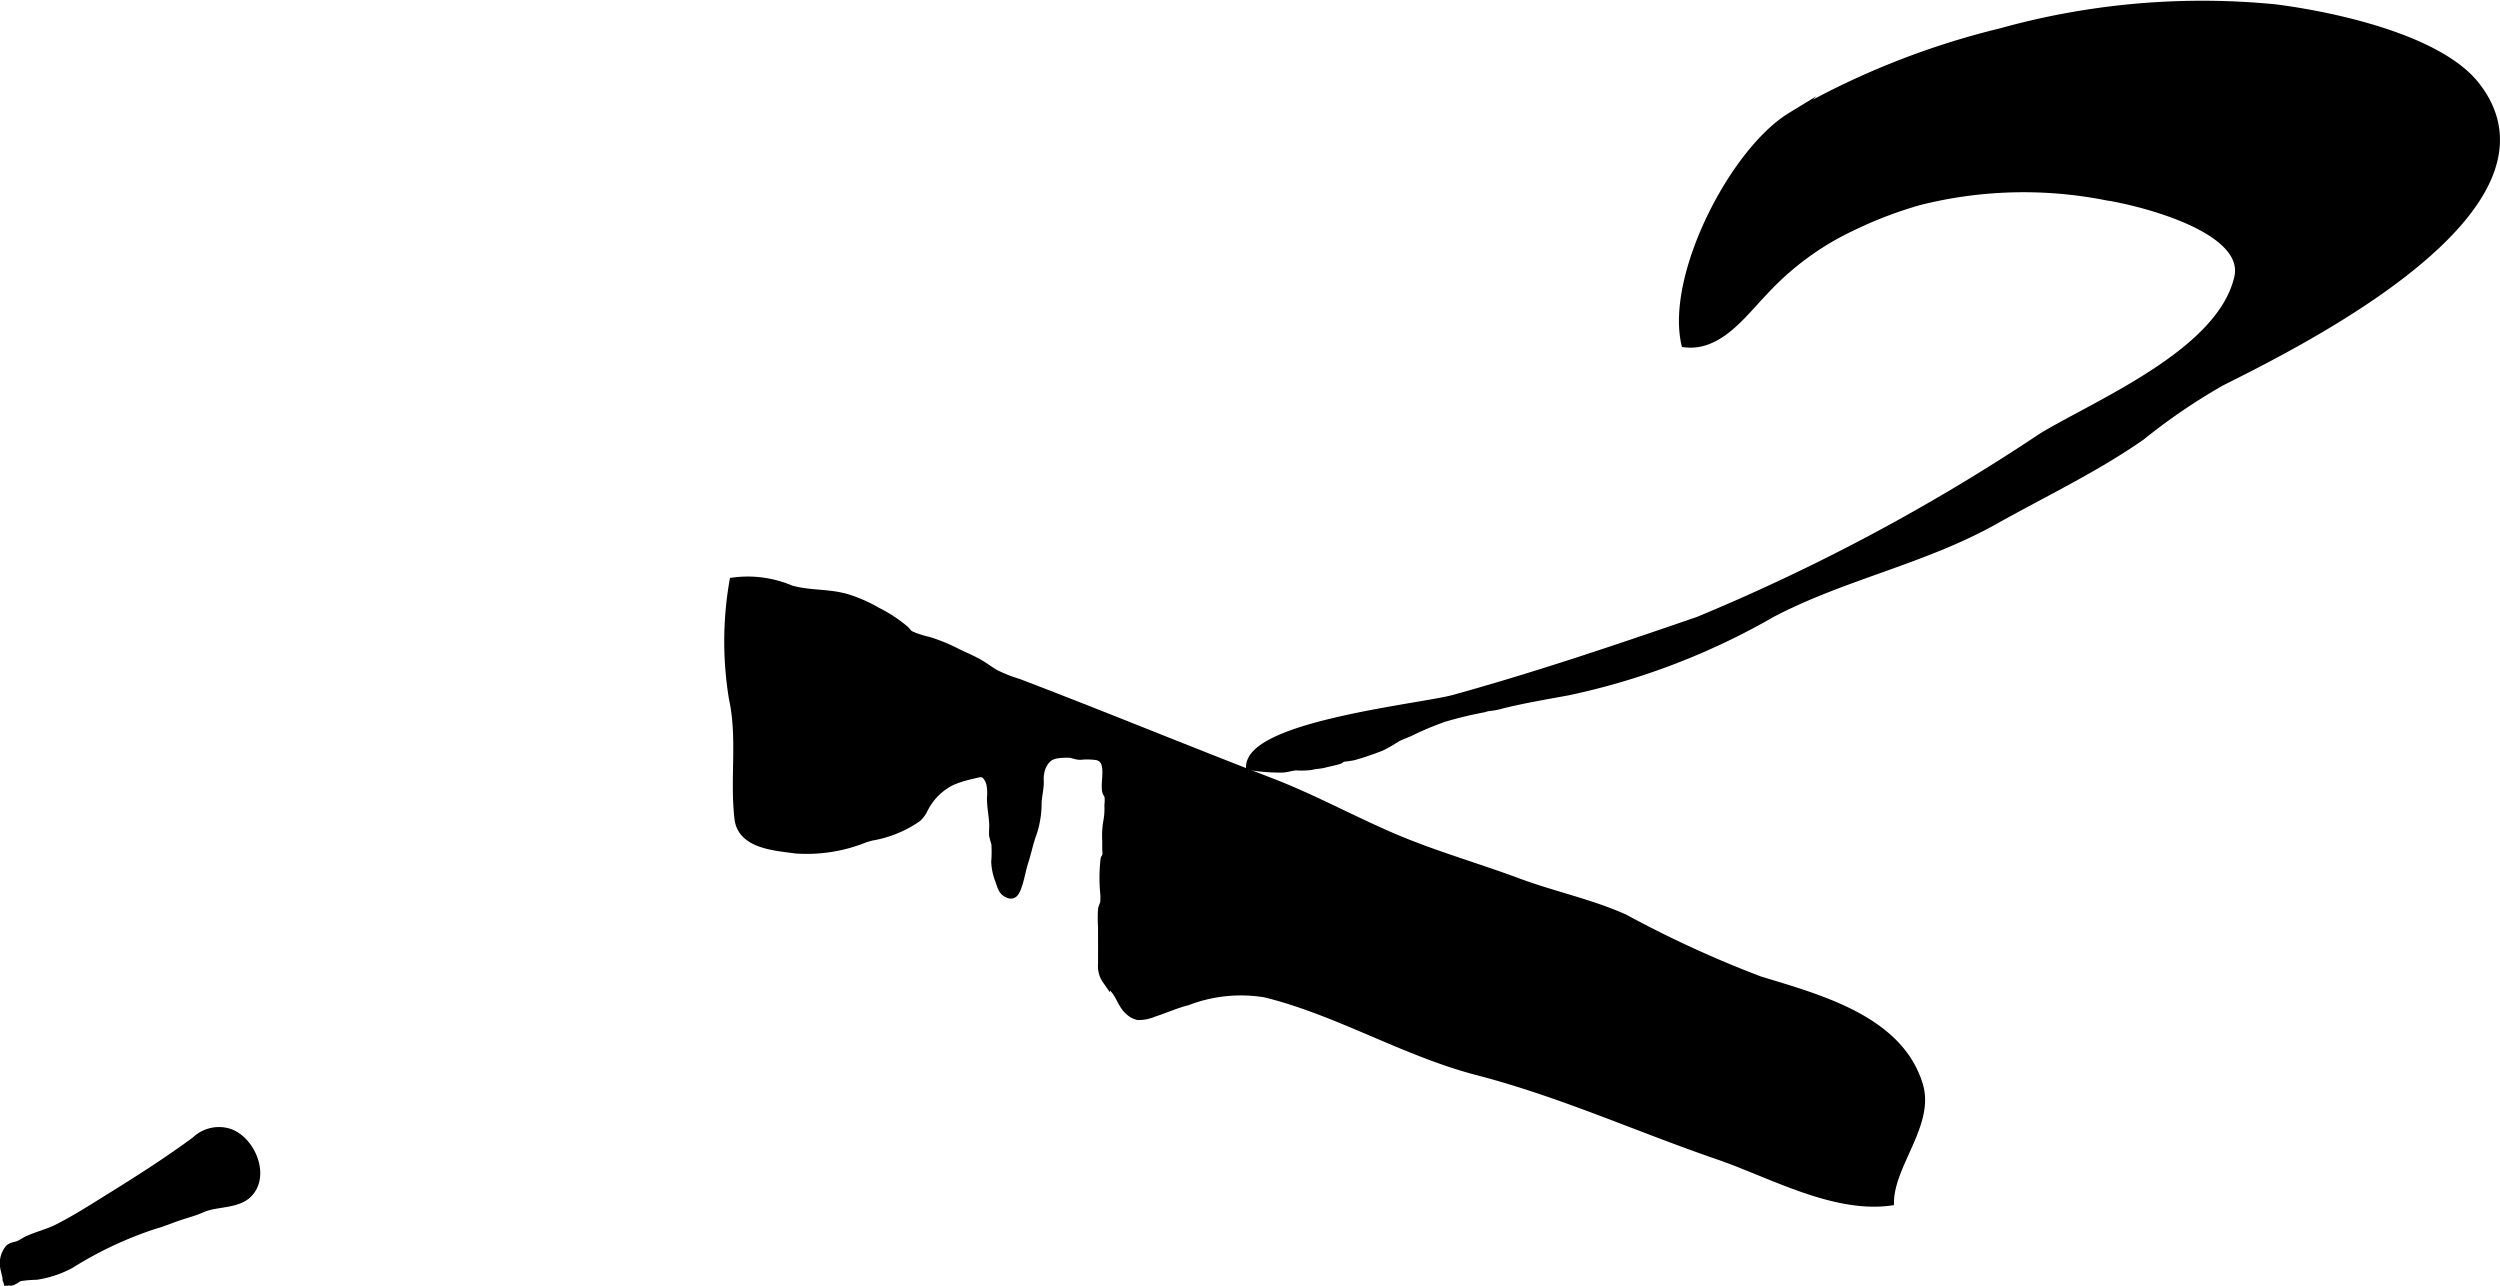 <?xml version="1.0" encoding="UTF-8"?>
<svg xmlns="http://www.w3.org/2000/svg"
     version="1.1"
     width="17.208mm"
     height="8.85mm"
     viewBox="0 0 48.778 25.086">
   <defs>
      <style type="text/css"><![CDATA[
      .a {
        stroke: #000;
        stroke-miterlimit: 10;
        stroke-width: 0.15px;
      }
    ]]></style>
   </defs>
   <path class="a"
         d="M37.448,3.928a7.981,7.981,0,0,0-1.309.499,5.53,5.53,0,0,0-1.71,1.253c-.415.427-.885,1.1-1.551,1.022-.298-1.336.95-3.753,2.064-4.433a15.467,15.467,0,0,1,4.097-1.643A14.631,14.631,0,0,1,44.391.159c1.068.135,3.196.573,3.926,1.52,1.851,2.397-3.486,5.024-4.983,5.777a11.855,11.855,0,0,0-1.553,1.059c-.89.623-1.925,1.115-2.867,1.644-1.377.772-2.953,1.081-4.343,1.811A13.642,13.642,0,0,1,30.597,13.492c-.436.081-.865.152-1.294.258a1.21,1.21,0,0,1-.212.044.606.606,0,0,0-.142.03,7.681,7.681,0,0,0-.772.186,5.744,5.744,0,0,0-.636.265c-.096.049-.197.076-.291.129a3.048,3.048,0,0,1-.293.169,5.574,5.574,0,0,1-.552.187,1.935,1.935,0,0,1-.199.028c-.035.008-.045.035-.079.045-.092.028-.199.049-.294.073-.084.021-.167.02-.25.042a1.47,1.47,0,0,1-.292.008c-.103.006-.183.043-.292.043a3.695,3.695,0,0,1-.612-.048c.036-.812,3.377-1.15,3.977-1.319,1.631-.451,3.181-.978,4.769-1.524a38.819,38.819,0,0,0,6.723-3.595c1.131-.674,3.483-1.648,3.812-3.099.21-.929-1.802-1.46-2.603-1.587A8.33,8.33,0,0,0,37.448,3.928Z"/>
   <path class="a"
         d="M17.005,16.327c-.045.012-.088.025-.131.038a3.021,3.021,0,0,1-1.343.213c-.397-.056-1.066-.087-1.126-.608-.09-.78.06-1.572-.107-2.336a6.846,6.846,0,0,1,.009-2.291,2.138,2.138,0,0,1,1.124.153c.364.105.736.062,1.099.171a2.804,2.804,0,0,1,.583.257,2.761,2.761,0,0,1,.552.363c.038.038.052.072.106.1a1.77,1.77,0,0,0,.344.112,3.285,3.285,0,0,1,.551.225c.135.066.271.123.399.192.124.066.235.153.355.224a2.852,2.852,0,0,0,.45.178q.481.183.96.371c.637.249,1.273.503,1.909.756.682.271,1.364.542,2.05.806.811.311,1.573.73,2.389,1.081.8.343,1.641.579,2.456.883.67.249,1.409.404,2.059.696a21.59,21.59,0,0,0,2.638,1.211c1.133.349,2.724.756,3.113,2.049.229.751-.553,1.542-.565,2.277-1.103.15-2.334-.547-3.348-.896-1.593-.547-3.062-1.221-4.705-1.648-1.424-.371-2.719-1.167-4.139-1.518a2.912,2.912,0,0,0-1.523.156c-.227.056-.437.155-.658.225a.74.74,0,0,1-.303.06.4.4,0,0,1-.19-.109c-.121-.111-.161-.279-.265-.403-.055-.066-.119-.122-.166-.191a.472.472,0,0,1-.083-.312c.001-.243,0-.486,0-.729a2.621,2.621,0,0,1-.001-.334c.008-.06.032-.087.044-.143a1.1,1.1,0,0,0-.002-.198,3.087,3.087,0,0,1,.009-.648c.004-.017.028-.044.034-.069a.521.521,0,0,0-.002-.107c-0-.059 0-.117 0-.176a1.662,1.662,0,0,1,.021-.383,1.372,1.372,0,0,0,.021-.316.808.808,0,0,0,.002-.169c-.01-.04-.036-.059-.045-.1-.043-.201.108-.604-.165-.681a1.255,1.255,0,0,0-.333-.009c-.098.001-.151-.043-.25-.041-.251.003-.402.018-.505.267a.653.653,0,0,0-.036.275c0.0.146-.037.275-.043.417a1.86,1.86,0,0,1-.097.598c-.068.181-.101.364-.161.547-.055.171-.079.358-.146.523-.048.118-.1.16-.222.083-.078-.049-.1-.163-.133-.25a1.113,1.113,0,0,1-.074-.354,2.551,2.551,0,0,0,.003-.355,1.379,1.379,0,0,1-.045-.167c-.004-.062.004-.125.003-.188-.004-.182-.046-.355-.044-.539a.913.913,0,0,0-.003-.211.383.383,0,0,0-.11-.24c-.086-.058-.205-.004-.303.02a2.262,2.262,0,0,0-.332.106,1.189,1.189,0,0,0-.565.569.585.585,0,0,1-.114.15A2.217,2.217,0,0,1,17.005,16.327Z"/>
   <path class="a"
         d="M1.38,24.671a2.044,2.044,0,0,1-.668.224,2.356,2.356,0,0,0-.32.027c-.075.022-.142.113-.228.082-.072-.026-.023-.072-.036-.131-.011-.05-.037-.065-.045-.122a.461.461,0,0,1,.086-.387c.056-.055.115-.051.184-.076.067-.025.132-.077.199-.106.188-.083.391-.131.574-.224.352-.179.663-.379.991-.583.587-.364,1.146-.72,1.694-1.124a.666.666,0,0,1,.607-.17c.459.101.801.845.423,1.217-.216.213-.63.166-.887.28-.185.082-.312.107-.495.171-.114.04-.321.123-.433.151A7.402,7.402,0,0,0,1.38,24.671Z"/>
</svg>
